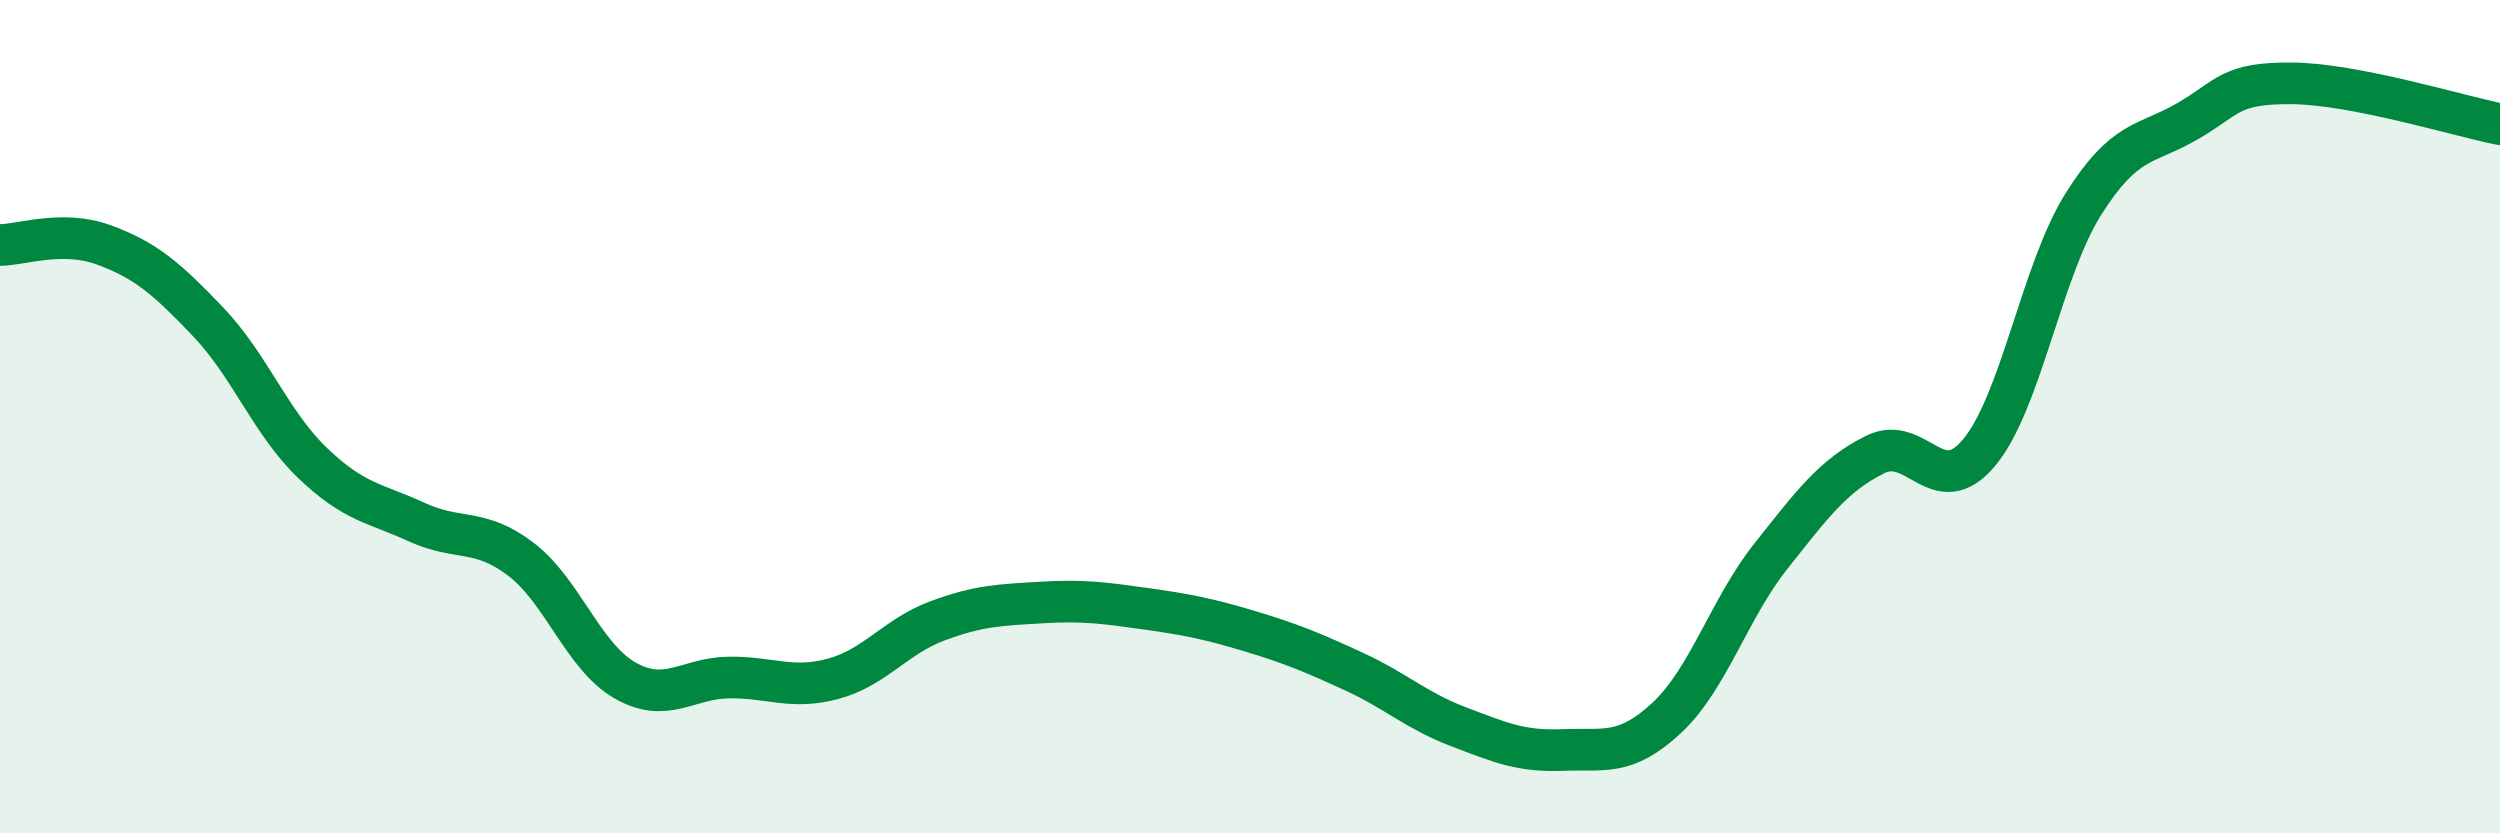 
    <svg width="60" height="20" viewBox="0 0 60 20" xmlns="http://www.w3.org/2000/svg">
      <path
        d="M 0,5.88 C 0.5,5.88 1.5,5.51 2.5,5.88 C 3.5,6.25 4,6.68 5,7.73 C 6,8.78 6.5,10.15 7.5,11.11 C 8.5,12.07 9,12.07 10,12.53 C 11,12.99 11.5,12.66 12.5,13.42 C 13.5,14.18 14,15.76 15,16.33 C 16,16.9 16.5,16.27 17.5,16.26 C 18.5,16.25 19,16.56 20,16.29 C 21,16.02 21.5,15.27 22.5,14.9 C 23.5,14.53 24,14.52 25,14.46 C 26,14.4 26.5,14.47 27.5,14.61 C 28.5,14.75 29,14.85 30,15.15 C 31,15.45 31.5,15.66 32.5,16.12 C 33.5,16.58 34,17.06 35,17.44 C 36,17.82 36.5,18.04 37.5,18 C 38.5,17.96 39,18.16 40,17.23 C 41,16.3 41.5,14.61 42.5,13.35 C 43.5,12.09 44,11.41 45,10.91 C 46,10.41 46.5,12.06 47.5,10.86 C 48.5,9.66 49,6.49 50,4.9 C 51,3.31 51.5,3.49 52.5,2.91 C 53.5,2.33 53.5,1.99 55,2 C 56.5,2.01 59,2.78 60,2.98L60 20L0 20Z"
        fill="#008740"
        opacity="0.1"
        stroke-linecap="round"
        stroke-linejoin="round"
      />
      <path
        d="M 0,5.88 C 0.5,5.88 1.5,5.51 2.5,5.88 C 3.5,6.25 4,6.68 5,7.73 C 6,8.78 6.5,10.15 7.5,11.11 C 8.5,12.07 9,12.07 10,12.53 C 11,12.99 11.5,12.66 12.5,13.42 C 13.5,14.18 14,15.76 15,16.33 C 16,16.9 16.5,16.27 17.5,16.26 C 18.5,16.25 19,16.56 20,16.29 C 21,16.02 21.5,15.27 22.5,14.9 C 23.5,14.53 24,14.52 25,14.46 C 26,14.4 26.5,14.47 27.5,14.61 C 28.5,14.75 29,14.85 30,15.15 C 31,15.45 31.5,15.66 32.5,16.12 C 33.5,16.58 34,17.06 35,17.44 C 36,17.82 36.5,18.04 37.5,18 C 38.5,17.96 39,18.16 40,17.23 C 41,16.3 41.5,14.61 42.5,13.35 C 43.5,12.09 44,11.41 45,10.91 C 46,10.41 46.5,12.06 47.5,10.86 C 48.5,9.66 49,6.49 50,4.9 C 51,3.31 51.5,3.49 52.5,2.91 C 53.5,2.33 53.5,1.99 55,2 C 56.5,2.01 59,2.78 60,2.98"
        stroke="#008740"
        stroke-width="1"
        fill="none"
        stroke-linecap="round"
        stroke-linejoin="round"
      />
    </svg>
  